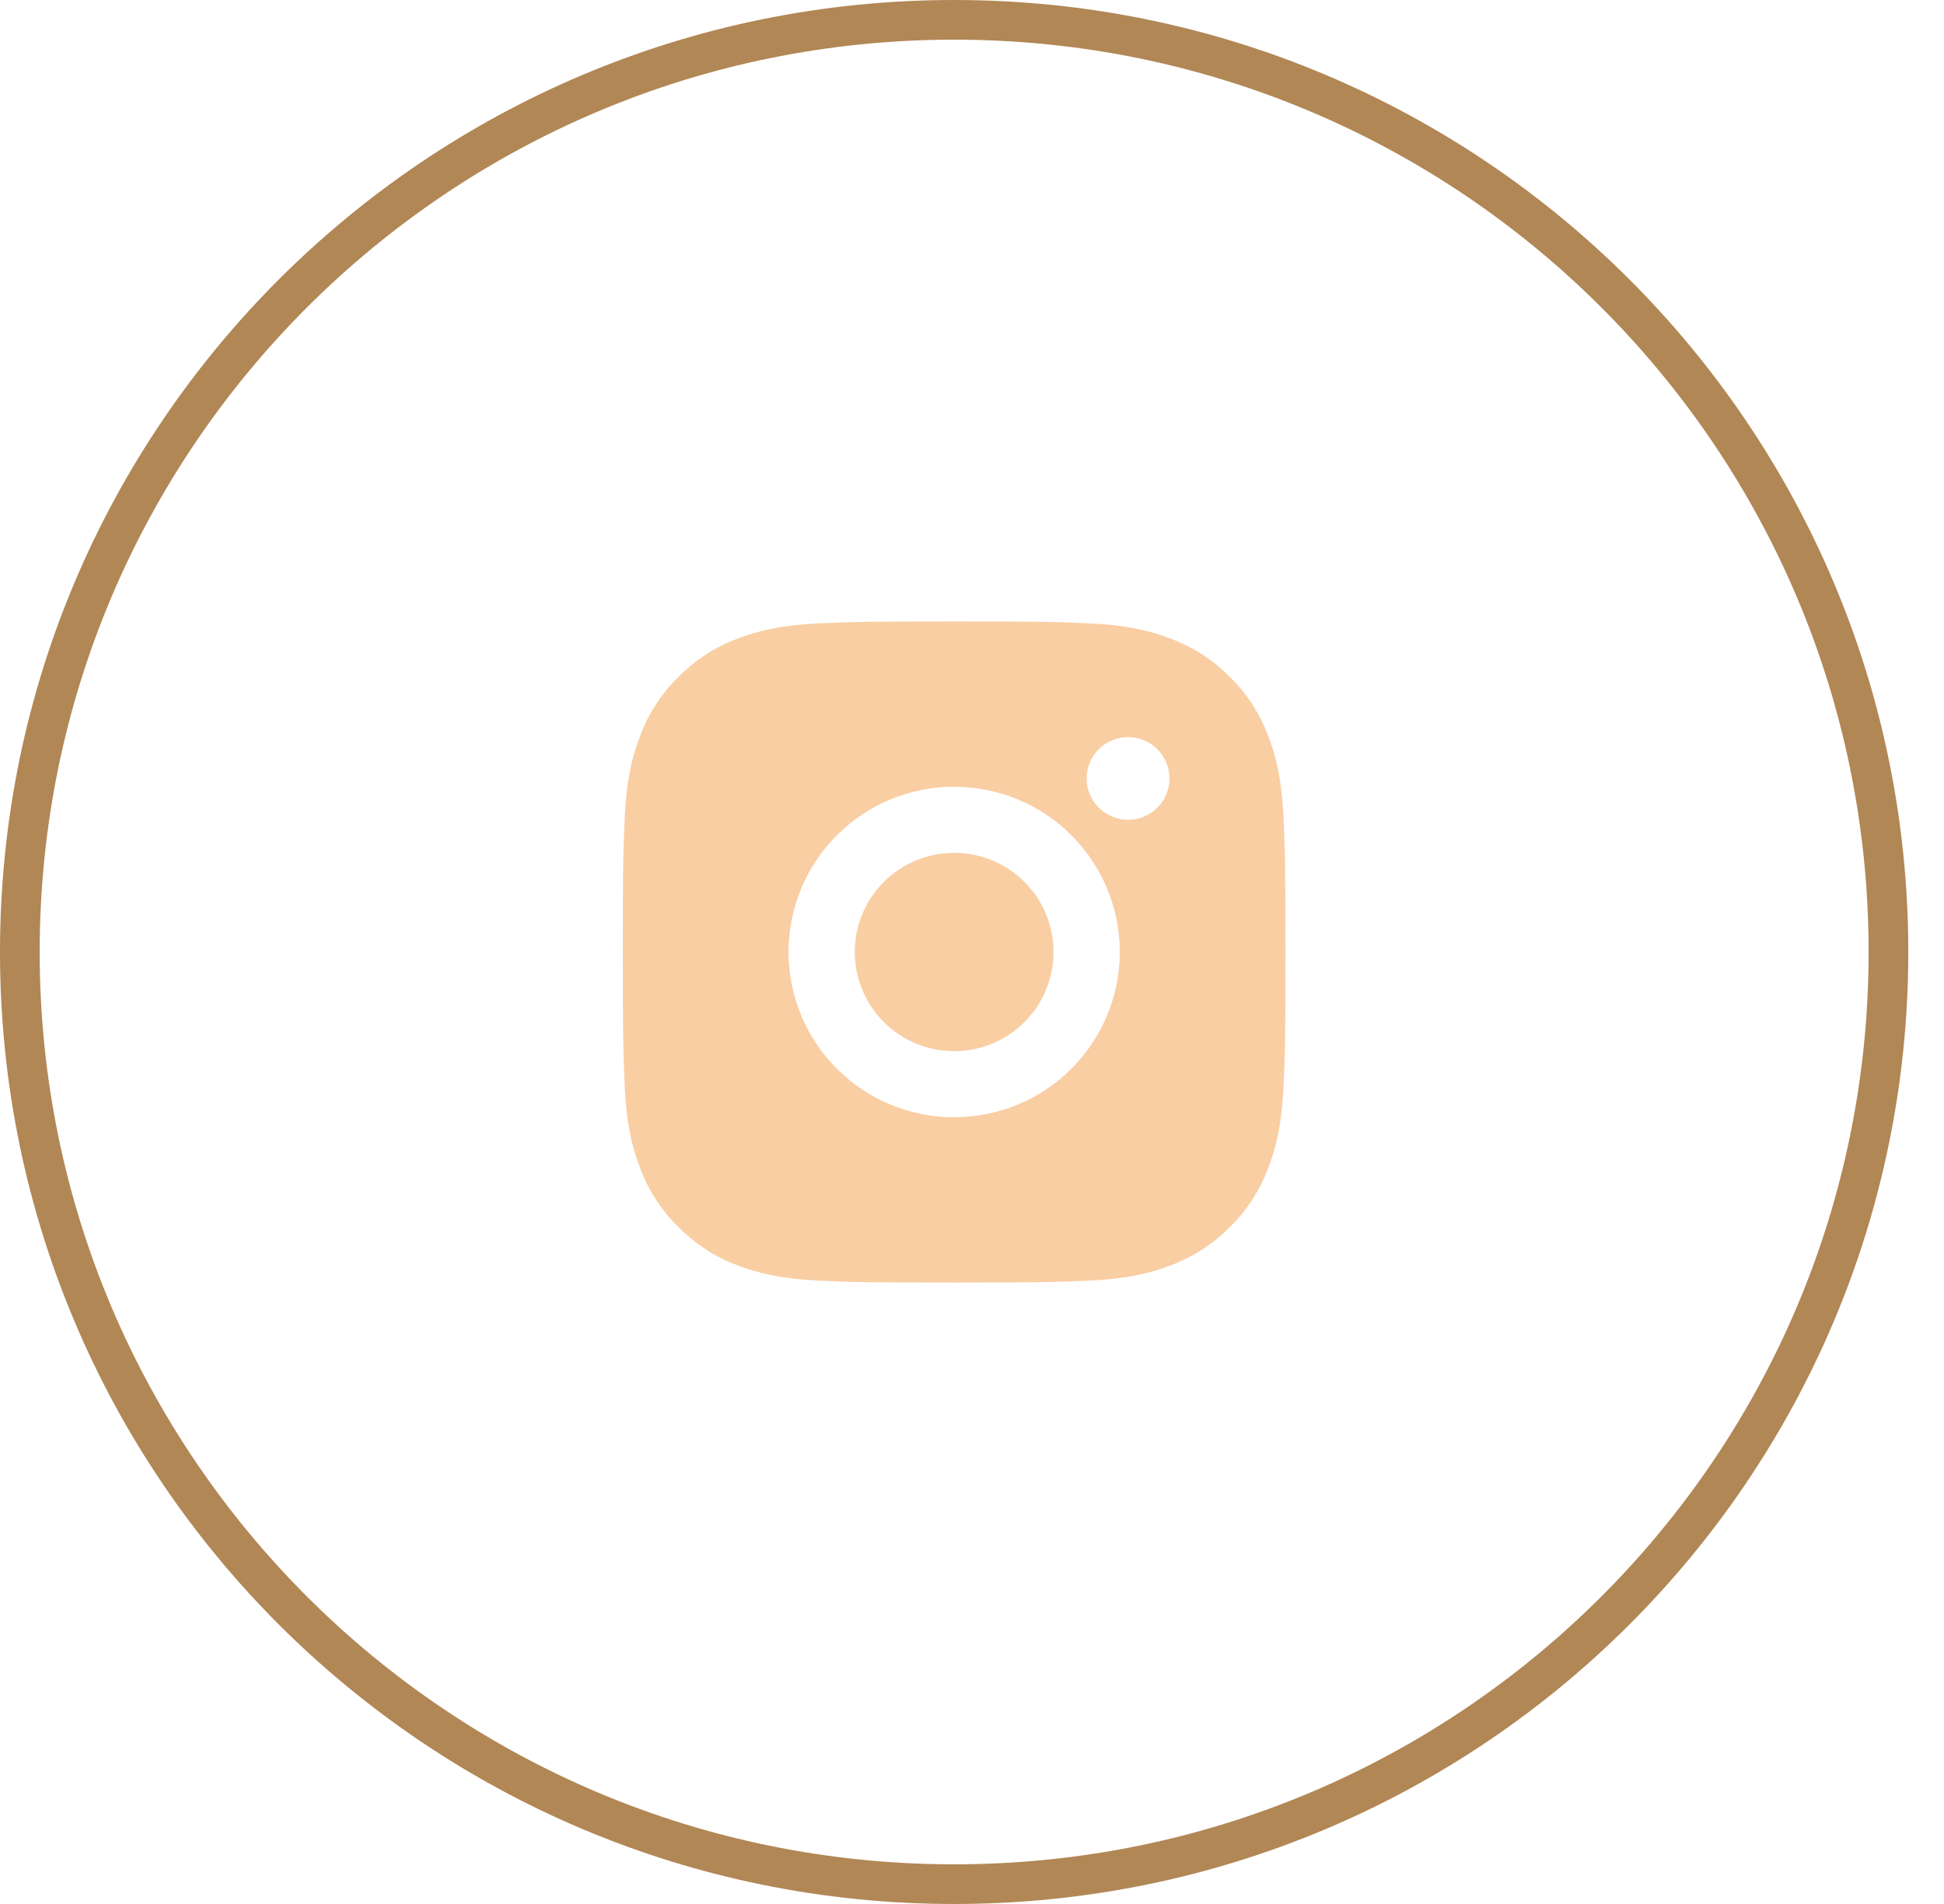<svg width="49" height="48" viewBox="0 0 49 48" fill="none" xmlns="http://www.w3.org/2000/svg">
<path d="M47.6 24C47.6 36.978 37.057 47.5 24.05 47.5C11.043 47.5 0.5 36.978 0.5 24C0.5 11.022 11.043 0.5 24.05 0.5C37.057 0.5 47.6 11.022 47.6 24Z" stroke="#B18755"/>
<path d="M24.05 15.667C26.319 15.667 26.602 15.675 27.492 15.717C28.381 15.758 28.987 15.898 29.52 16.104C30.071 16.316 30.535 16.602 30.999 17.065C31.424 17.482 31.753 17.985 31.962 18.542C32.169 19.073 32.309 19.677 32.35 20.565C32.39 21.453 32.401 21.736 32.401 24C32.401 26.264 32.392 26.547 32.35 27.435C32.309 28.323 32.169 28.927 31.962 29.458C31.753 30.015 31.424 30.519 30.999 30.935C30.582 31.359 30.077 31.686 29.52 31.896C28.988 32.102 28.381 32.242 27.492 32.283C26.602 32.322 26.319 32.333 24.05 32.333C21.781 32.333 21.498 32.325 20.608 32.283C19.718 32.242 19.113 32.102 18.58 31.896C18.023 31.687 17.518 31.359 17.101 30.935C16.676 30.518 16.347 30.015 16.138 29.458C15.931 28.927 15.791 28.323 15.749 27.435C15.71 26.547 15.699 26.264 15.699 24C15.699 21.736 15.708 21.453 15.749 20.565C15.791 19.677 15.931 19.073 16.138 18.542C16.347 17.985 16.675 17.481 17.101 17.065C17.518 16.641 18.023 16.313 18.58 16.104C19.113 15.898 19.718 15.758 20.608 15.717C21.498 15.678 21.781 15.667 24.05 15.667ZM24.05 19.833C22.942 19.833 21.881 20.272 21.098 21.054C20.314 21.835 19.875 22.895 19.875 24C19.875 25.105 20.314 26.165 21.098 26.946C21.881 27.728 22.942 28.167 24.05 28.167C25.157 28.167 26.219 27.728 27.002 26.946C27.785 26.165 28.225 25.105 28.225 24C28.225 22.895 27.785 21.835 27.002 21.054C26.219 20.272 25.157 19.833 24.05 19.833ZM29.478 19.625C29.478 19.349 29.368 19.084 29.172 18.888C28.976 18.693 28.711 18.583 28.434 18.583C28.157 18.583 27.892 18.693 27.696 18.888C27.5 19.084 27.39 19.349 27.39 19.625C27.39 19.901 27.5 20.166 27.696 20.361C27.892 20.557 28.157 20.667 28.434 20.667C28.711 20.667 28.976 20.557 29.172 20.361C29.368 20.166 29.478 19.901 29.478 19.625ZM24.05 21.5C24.714 21.5 25.352 21.763 25.821 22.232C26.291 22.701 26.555 23.337 26.555 24C26.555 24.663 26.291 25.299 25.821 25.768C25.352 26.237 24.714 26.5 24.05 26.5C23.386 26.5 22.748 26.237 22.279 25.768C21.809 25.299 21.545 24.663 21.545 24C21.545 23.337 21.809 22.701 22.279 22.232C22.748 21.763 23.386 21.5 24.05 21.5Z" fill="#F9CEA3"/>
</svg>
